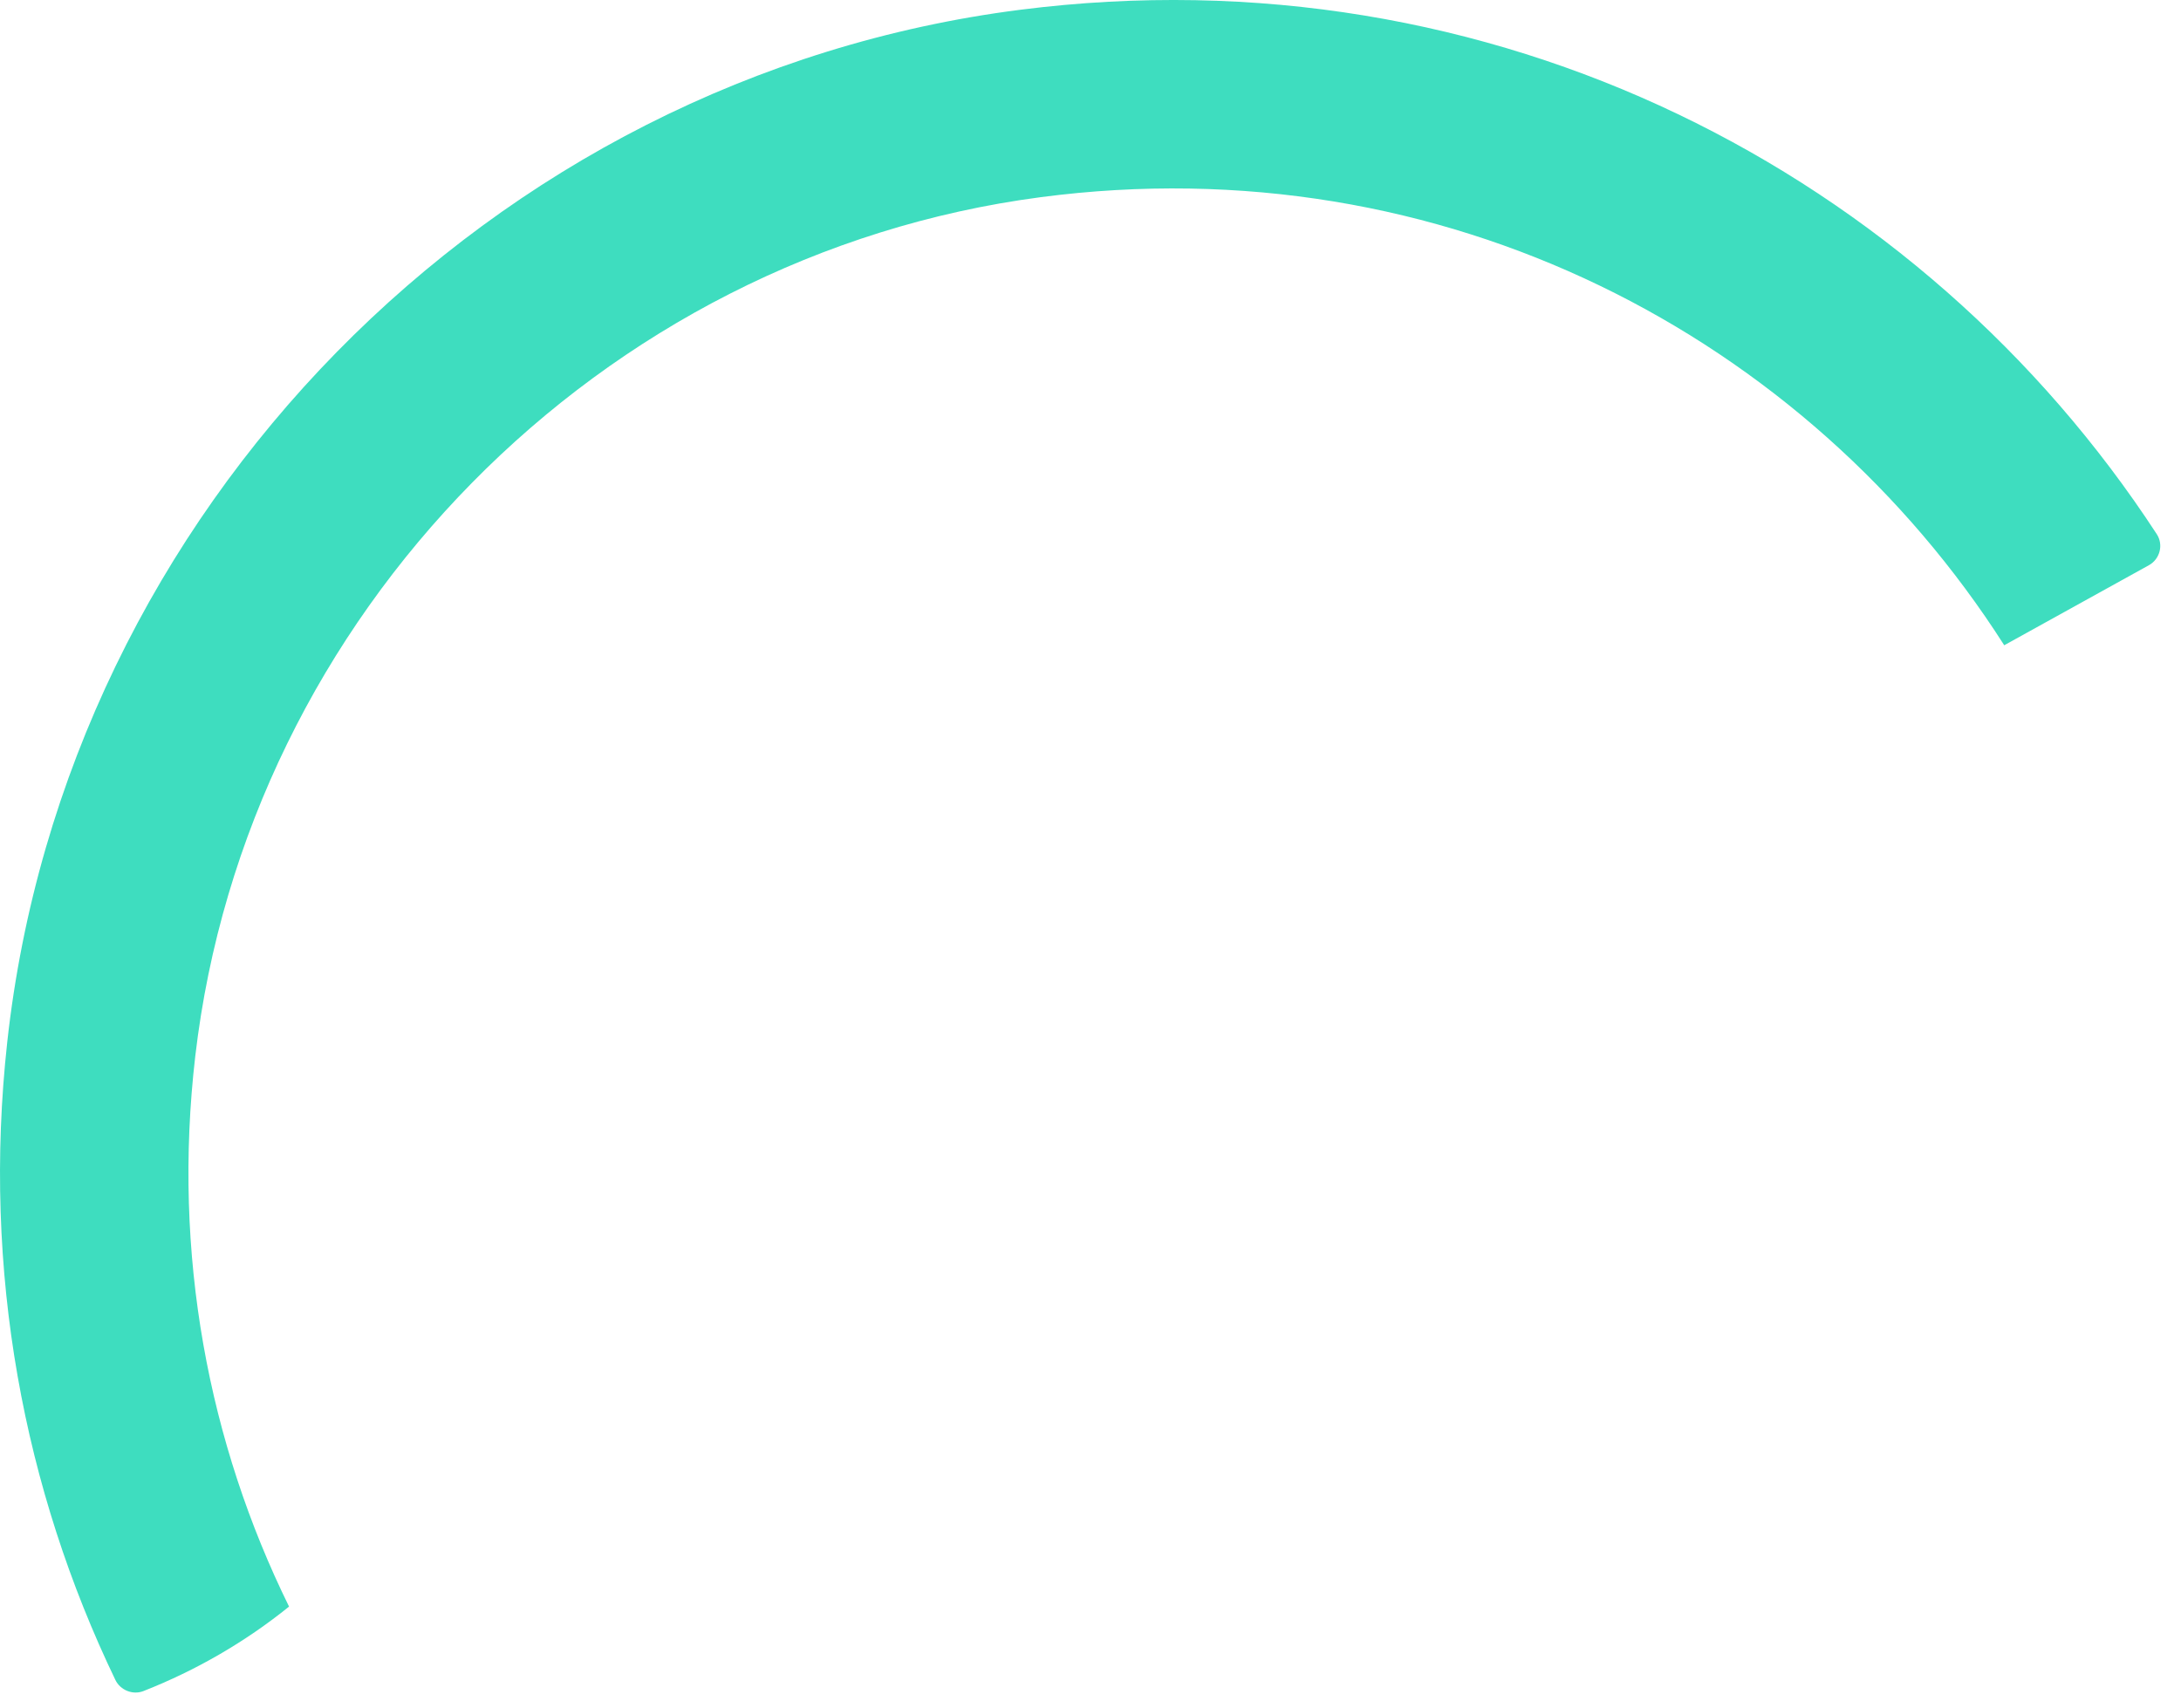 <?xml version="1.0" encoding="utf-8"?>
<svg xmlns="http://www.w3.org/2000/svg" fill="none" height="100%" overflow="visible" preserveAspectRatio="none" style="display: block;" viewBox="0 0 60 47" width="100%">
<path clip-rule="evenodd" d="M0.199 28.673C1.804 14.054 13.477 2.129 28.065 0.269C41.093 -1.391 52.863 4.774 59.334 14.697C59.524 14.987 59.421 15.382 59.118 15.55L55.137 17.753C49.719 9.259 39.71 3.967 28.628 5.425C16.501 7.021 6.79 16.908 5.372 29.058C4.736 34.52 5.742 39.708 7.952 44.202C6.753 45.17 5.403 45.953 3.947 46.526C3.655 46.641 3.31 46.503 3.174 46.22C0.66 40.991 -0.495 34.992 0.199 28.673Z" fill="#3EDDBF" fill-rule="evenodd" id="Vector"/>
</svg>